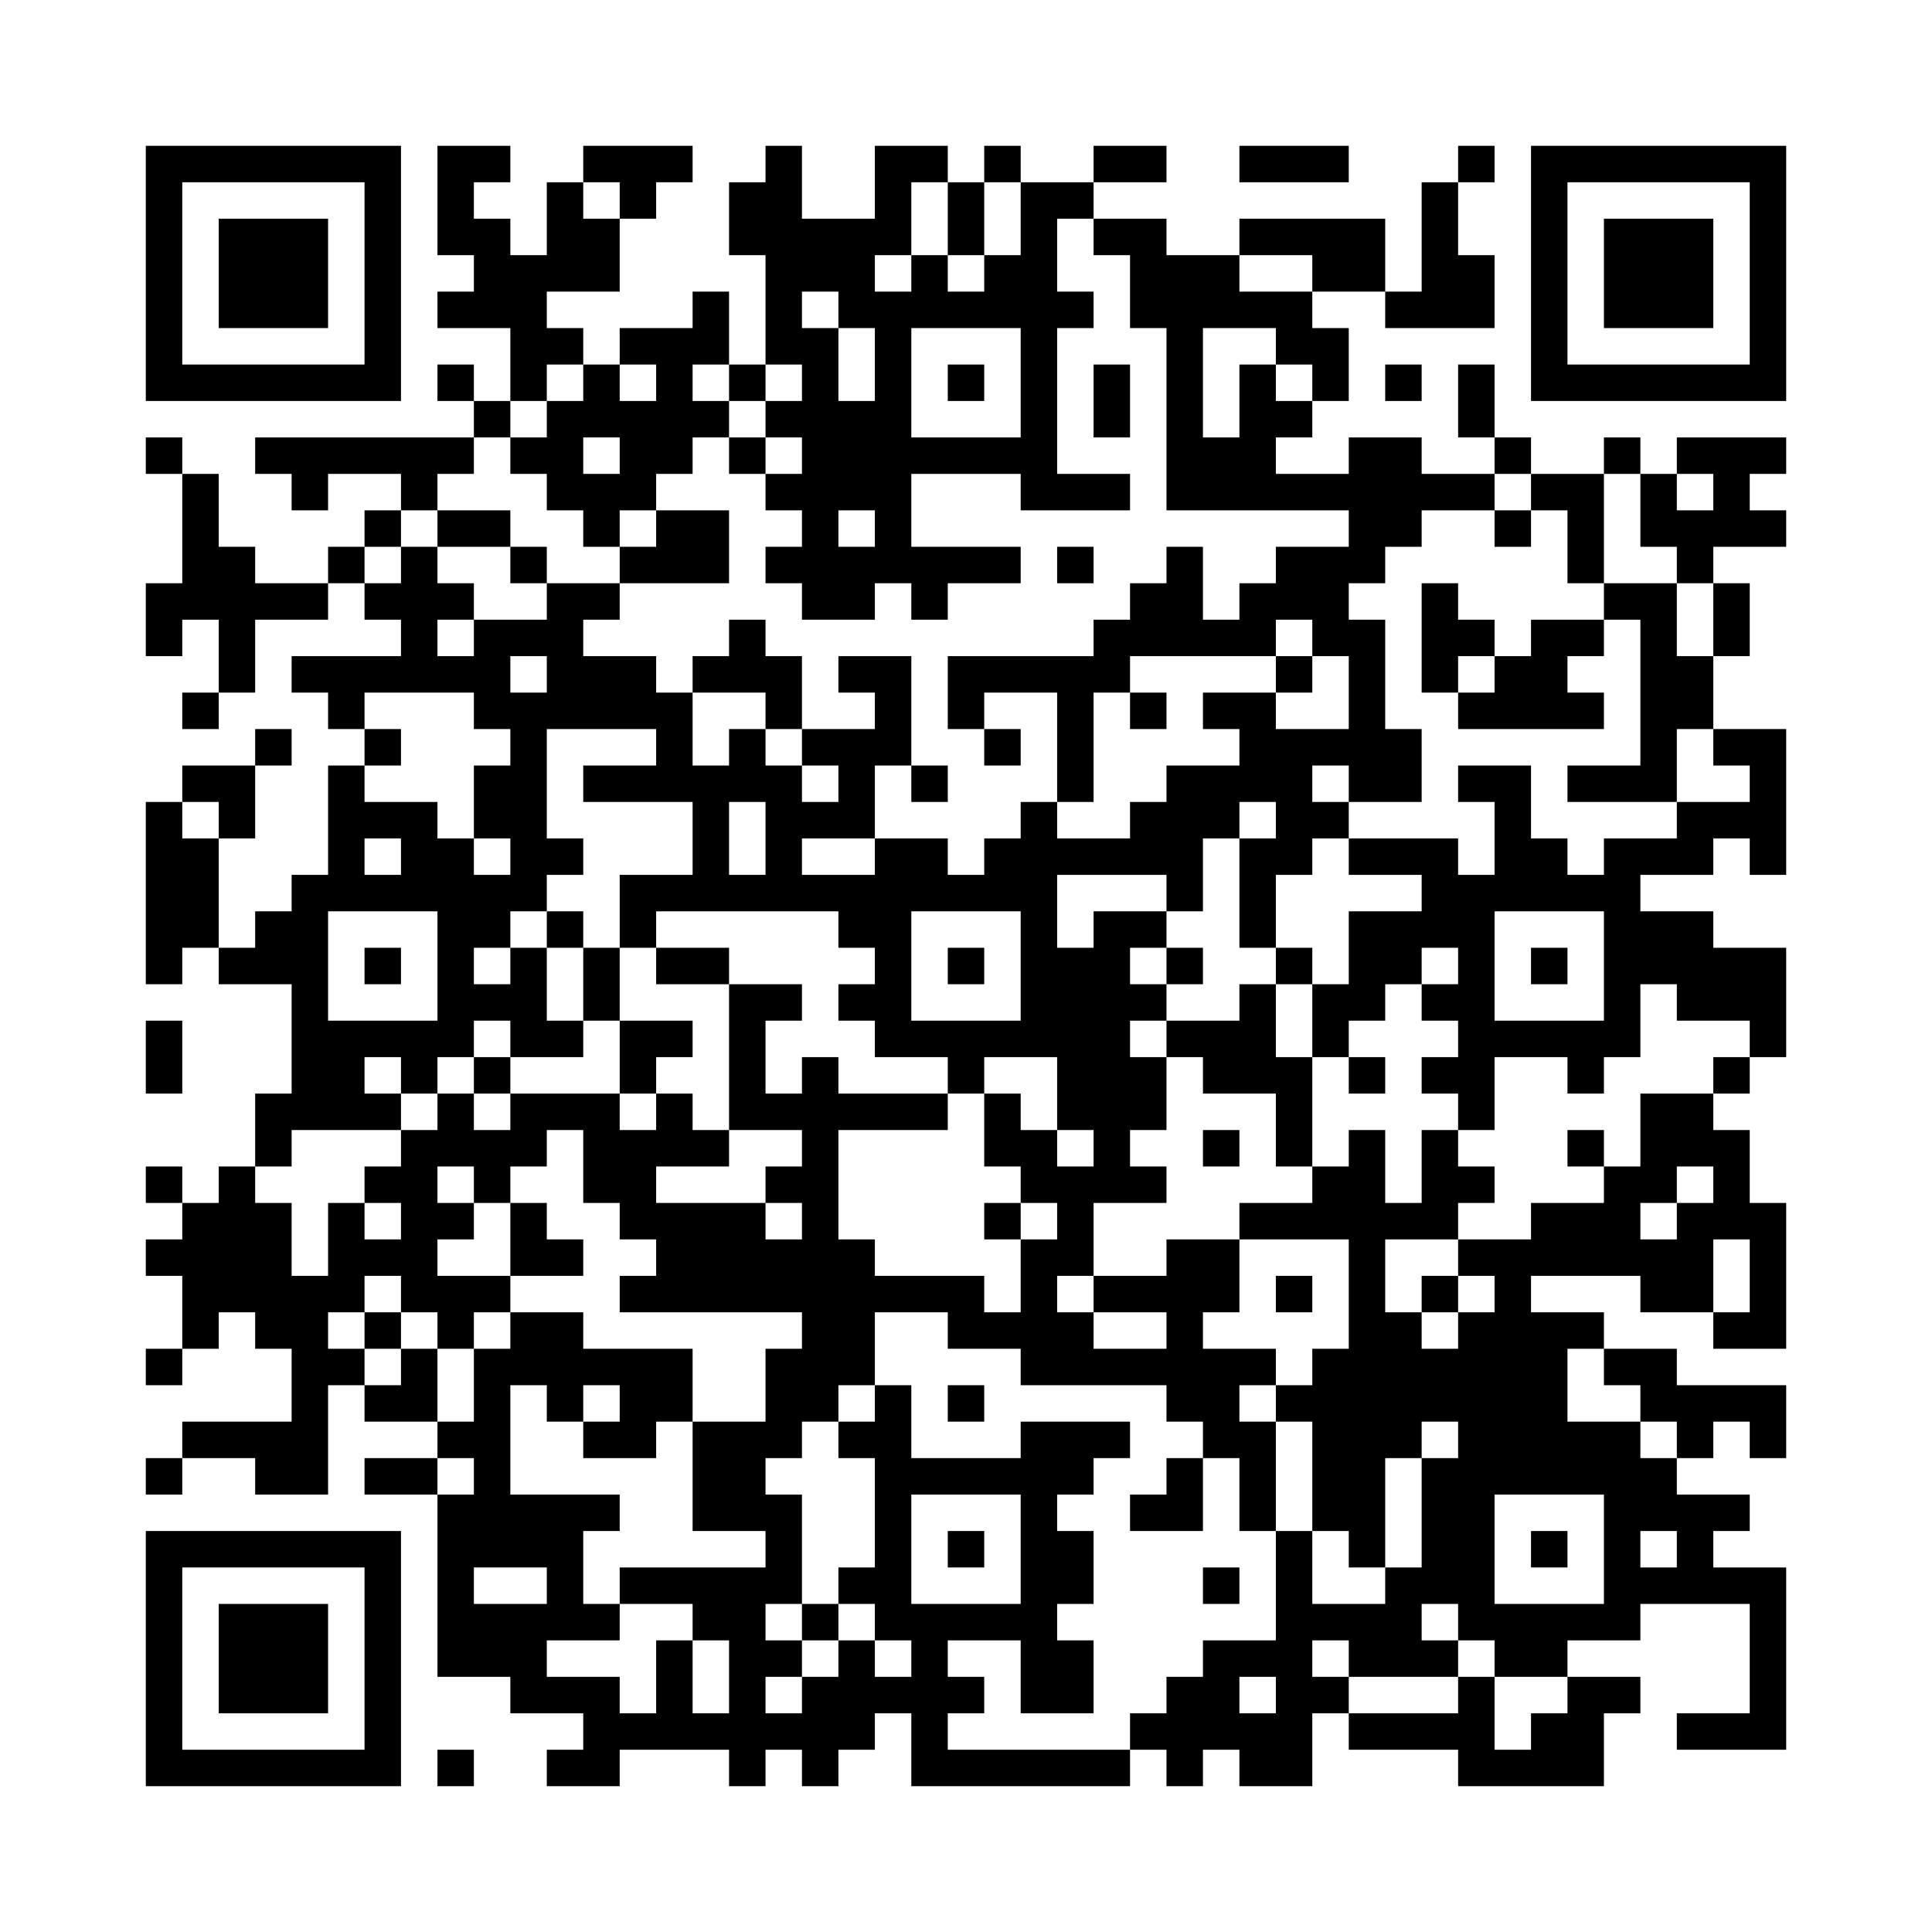 <?xml version='1.0' encoding='UTF-8'?>
<svg width="53mm" height="53mm" version="1.1" viewBox="0 0 53 53" xmlns="http://www.w3.org/2000/svg"><path d="M4,4H5V5H4zM5,4H6V5H5zM6,4H7V5H6zM7,4H8V5H7zM8,4H9V5H8zM9,4H10V5H9zM10,4H11V5H10zM12,4H13V5H12zM13,4H14V5H13zM16,4H17V5H16zM17,4H18V5H17zM18,4H19V5H18zM21,4H22V5H21zM24,4H25V5H24zM25,4H26V5H25zM27,4H28V5H27zM30,4H31V5H30zM31,4H32V5H31zM34,4H35V5H34zM35,4H36V5H35zM36,4H37V5H36zM40,4H41V5H40zM42,4H43V5H42zM43,4H44V5H43zM44,4H45V5H44zM45,4H46V5H45zM46,4H47V5H46zM47,4H48V5H47zM48,4H49V5H48zM4,5H5V6H4zM10,5H11V6H10zM12,5H13V6H12zM15,5H16V6H15zM17,5H18V6H17zM20,5H21V6H20zM21,5H22V6H21zM24,5H25V6H24zM26,5H27V6H26zM28,5H29V6H28zM29,5H30V6H29zM39,5H40V6H39zM42,5H43V6H42zM48,5H49V6H48zM4,6H5V7H4zM6,6H7V7H6zM7,6H8V7H7zM8,6H9V7H8zM10,6H11V7H10zM12,6H13V7H12zM13,6H14V7H13zM15,6H16V7H15zM16,6H17V7H16zM20,6H21V7H20zM21,6H22V7H21zM22,6H23V7H22zM23,6H24V7H23zM24,6H25V7H24zM26,6H27V7H26zM28,6H29V7H28zM30,6H31V7H30zM31,6H32V7H31zM34,6H35V7H34zM35,6H36V7H35zM36,6H37V7H36zM37,6H38V7H37zM39,6H40V7H39zM42,6H43V7H42zM44,6H45V7H44zM45,6H46V7H45zM46,6H47V7H46zM48,6H49V7H48zM4,7H5V8H4zM6,7H7V8H6zM7,7H8V8H7zM8,7H9V8H8zM10,7H11V8H10zM13,7H14V8H13zM14,7H15V8H14zM15,7H16V8H15zM16,7H17V8H16zM21,7H22V8H21zM22,7H23V8H22zM23,7H24V8H23zM25,7H26V8H25zM27,7H28V8H27zM28,7H29V8H28zM31,7H32V8H31zM32,7H33V8H32zM33,7H34V8H33zM36,7H37V8H36zM37,7H38V8H37zM39,7H40V8H39zM40,7H41V8H40zM42,7H43V8H42zM44,7H45V8H44zM45,7H46V8H45zM46,7H47V8H46zM48,7H49V8H48zM4,8H5V9H4zM6,8H7V9H6zM7,8H8V9H7zM8,8H9V9H8zM10,8H11V9H10zM12,8H13V9H12zM13,8H14V9H13zM14,8H15V9H14zM19,8H20V9H19zM21,8H22V9H21zM23,8H24V9H23zM24,8H25V9H24zM25,8H26V9H25zM26,8H27V9H26zM27,8H28V9H27zM28,8H29V9H28zM29,8H30V9H29zM31,8H32V9H31zM32,8H33V9H32zM33,8H34V9H33zM34,8H35V9H34zM35,8H36V9H35zM38,8H39V9H38zM39,8H40V9H39zM40,8H41V9H40zM42,8H43V9H42zM44,8H45V9H44zM45,8H46V9H45zM46,8H47V9H46zM48,8H49V9H48zM4,9H5V10H4zM10,9H11V10H10zM14,9H15V10H14zM15,9H16V10H15zM17,9H18V10H17zM18,9H19V10H18zM19,9H20V10H19zM21,9H22V10H21zM22,9H23V10H22zM24,9H25V10H24zM28,9H29V10H28zM32,9H33V10H32zM35,9H36V10H35zM36,9H37V10H36zM42,9H43V10H42zM48,9H49V10H48zM4,10H5V11H4zM5,10H6V11H5zM6,10H7V11H6zM7,10H8V11H7zM8,10H9V11H8zM9,10H10V11H9zM10,10H11V11H10zM12,10H13V11H12zM14,10H15V11H14zM16,10H17V11H16zM18,10H19V11H18zM20,10H21V11H20zM22,10H23V11H22zM24,10H25V11H24zM26,10H27V11H26zM28,10H29V11H28zM30,10H31V11H30zM32,10H33V11H32zM34,10H35V11H34zM36,10H37V11H36zM38,10H39V11H38zM40,10H41V11H40zM42,10H43V11H42zM43,10H44V11H43zM44,10H45V11H44zM45,10H46V11H45zM46,10H47V11H46zM47,10H48V11H47zM48,10H49V11H48zM13,11H14V12H13zM15,11H16V12H15zM16,11H17V12H16zM17,11H18V12H17zM18,11H19V12H18zM19,11H20V12H19zM21,11H22V12H21zM22,11H23V12H22zM23,11H24V12H23zM24,11H25V12H24zM28,11H29V12H28zM30,11H31V12H30zM32,11H33V12H32zM34,11H35V12H34zM35,11H36V12H35zM40,11H41V12H40zM4,12H5V13H4zM7,12H8V13H7zM8,12H9V13H8zM9,12H10V13H9zM10,12H11V13H10zM11,12H12V13H11zM12,12H13V13H12zM14,12H15V13H14zM15,12H16V13H15zM17,12H18V13H17zM18,12H19V13H18zM20,12H21V13H20zM22,12H23V13H22zM23,12H24V13H23zM24,12H25V13H24zM25,12H26V13H25zM26,12H27V13H26zM27,12H28V13H27zM28,12H29V13H28zM32,12H33V13H32zM33,12H34V13H33zM34,12H35V13H34zM37,12H38V13H37zM38,12H39V13H38zM41,12H42V13H41zM44,12H45V13H44zM46,12H47V13H46zM47,12H48V13H47zM48,12H49V13H48zM5,13H6V14H5zM8,13H9V14H8zM11,13H12V14H11zM15,13H16V14H15zM16,13H17V14H16zM17,13H18V14H17zM21,13H22V14H21zM22,13H23V14H22zM23,13H24V14H23zM24,13H25V14H24zM28,13H29V14H28zM29,13H30V14H29zM30,13H31V14H30zM32,13H33V14H32zM33,13H34V14H33zM34,13H35V14H34zM35,13H36V14H35zM36,13H37V14H36zM37,13H38V14H37zM38,13H39V14H38zM39,13H40V14H39zM40,13H41V14H40zM42,13H43V14H42zM43,13H44V14H43zM45,13H46V14H45zM47,13H48V14H47zM5,14H6V15H5zM10,14H11V15H10zM12,14H13V15H12zM13,14H14V15H13zM16,14H17V15H16zM18,14H19V15H18zM19,14H20V15H19zM22,14H23V15H22zM24,14H25V15H24zM37,14H38V15H37zM38,14H39V15H38zM41,14H42V15H41zM43,14H44V15H43zM45,14H46V15H45zM46,14H47V15H46zM47,14H48V15H47zM48,14H49V15H48zM5,15H6V16H5zM6,15H7V16H6zM9,15H10V16H9zM11,15H12V16H11zM14,15H15V16H14zM17,15H18V16H17zM18,15H19V16H18zM19,15H20V16H19zM21,15H22V16H21zM22,15H23V16H22zM23,15H24V16H23zM24,15H25V16H24zM25,15H26V16H25zM26,15H27V16H26zM27,15H28V16H27zM29,15H30V16H29zM32,15H33V16H32zM35,15H36V16H35zM36,15H37V16H36zM37,15H38V16H37zM43,15H44V16H43zM46,15H47V16H46zM4,16H5V17H4zM5,16H6V17H5zM6,16H7V17H6zM7,16H8V17H7zM8,16H9V17H8zM10,16H11V17H10zM11,16H12V17H11zM12,16H13V17H12zM15,16H16V17H15zM16,16H17V17H16zM22,16H23V17H22zM23,16H24V17H23zM25,16H26V17H25zM31,16H32V17H31zM32,16H33V17H32zM34,16H35V17H34zM35,16H36V17H35zM36,16H37V17H36zM39,16H40V17H39zM44,16H45V17H44zM45,16H46V17H45zM47,16H48V17H47zM4,17H5V18H4zM6,17H7V18H6zM11,17H12V18H11zM13,17H14V18H13zM14,17H15V18H14zM15,17H16V18H15zM20,17H21V18H20zM30,17H31V18H30zM31,17H32V18H31zM32,17H33V18H32zM33,17H34V18H33zM34,17H35V18H34zM36,17H37V18H36zM37,17H38V18H37zM39,17H40V18H39zM40,17H41V18H40zM42,17H43V18H42zM43,17H44V18H43zM45,17H46V18H45zM47,17H48V18H47zM6,18H7V19H6zM8,18H9V19H8zM9,18H10V19H9zM10,18H11V19H10zM11,18H12V19H11zM12,18H13V19H12zM13,18H14V19H13zM15,18H16V19H15zM16,18H17V19H16zM17,18H18V19H17zM19,18H20V19H19zM20,18H21V19H20zM21,18H22V19H21zM23,18H24V19H23zM24,18H25V19H24zM26,18H27V19H26zM27,18H28V19H27zM28,18H29V19H28zM29,18H30V19H29zM30,18H31V19H30zM35,18H36V19H35zM37,18H38V19H37zM39,18H40V19H39zM41,18H42V19H41zM42,18H43V19H42zM45,18H46V19H45zM46,18H47V19H46zM5,19H6V20H5zM9,19H10V20H9zM13,19H14V20H13zM14,19H15V20H14zM15,19H16V20H15zM16,19H17V20H16zM17,19H18V20H17zM18,19H19V20H18zM21,19H22V20H21zM24,19H25V20H24zM26,19H27V20H26zM29,19H30V20H29zM31,19H32V20H31zM33,19H34V20H33zM34,19H35V20H34zM37,19H38V20H37zM40,19H41V20H40zM41,19H42V20H41zM42,19H43V20H42zM43,19H44V20H43zM45,19H46V20H45zM46,19H47V20H46zM7,20H8V21H7zM10,20H11V21H10zM14,20H15V21H14zM18,20H19V21H18zM20,20H21V21H20zM22,20H23V21H22zM23,20H24V21H23zM24,20H25V21H24zM27,20H28V21H27zM29,20H30V21H29zM34,20H35V21H34zM35,20H36V21H35zM36,20H37V21H36zM37,20H38V21H37zM38,20H39V21H38zM45,20H46V21H45zM47,20H48V21H47zM48,20H49V21H48zM5,21H6V22H5zM6,21H7V22H6zM9,21H10V22H9zM13,21H14V22H13zM14,21H15V22H14zM16,21H17V22H16zM17,21H18V22H17zM18,21H19V22H18zM19,21H20V22H19zM20,21H21V22H20zM21,21H22V22H21zM23,21H24V22H23zM25,21H26V22H25zM29,21H30V22H29zM32,21H33V22H32zM33,21H34V22H33zM34,21H35V22H34zM35,21H36V22H35zM37,21H38V22H37zM38,21H39V22H38zM40,21H41V22H40zM41,21H42V22H41zM43,21H44V22H43zM44,21H45V22H44zM45,21H46V22H45zM48,21H49V22H48zM4,22H5V23H4zM6,22H7V23H6zM9,22H10V23H9zM10,22H11V23H10zM11,22H12V23H11zM13,22H14V23H13zM14,22H15V23H14zM19,22H20V23H19zM21,22H22V23H21zM22,22H23V23H22zM23,22H24V23H23zM28,22H29V23H28zM31,22H32V23H31zM32,22H33V23H32zM33,22H34V23H33zM35,22H36V23H35zM36,22H37V23H36zM41,22H42V23H41zM46,22H47V23H46zM47,22H48V23H47zM48,22H49V23H48zM4,23H5V24H4zM5,23H6V24H5zM9,23H10V24H9zM11,23H12V24H11zM12,23H13V24H12zM14,23H15V24H14zM15,23H16V24H15zM19,23H20V24H19zM21,23H22V24H21zM24,23H25V24H24zM25,23H26V24H25zM27,23H28V24H27zM28,23H29V24H28zM29,23H30V24H29zM30,23H31V24H30zM31,23H32V24H31zM32,23H33V24H32zM34,23H35V24H34zM35,23H36V24H35zM37,23H38V24H37zM38,23H39V24H38zM39,23H40V24H39zM41,23H42V24H41zM42,23H43V24H42zM44,23H45V24H44zM45,23H46V24H45zM46,23H47V24H46zM48,23H49V24H48zM4,24H5V25H4zM5,24H6V25H5zM8,24H9V25H8zM9,24H10V25H9zM10,24H11V25H10zM11,24H12V25H11zM12,24H13V25H12zM13,24H14V25H13zM14,24H15V25H14zM17,24H18V25H17zM18,24H19V25H18zM19,24H20V25H19zM20,24H21V25H20zM21,24H22V25H21zM22,24H23V25H22zM23,24H24V25H23zM24,24H25V25H24zM25,24H26V25H25zM26,24H27V25H26zM27,24H28V25H27zM28,24H29V25H28zM32,24H33V25H32zM34,24H35V25H34zM39,24H40V25H39zM40,24H41V25H40zM41,24H42V25H41zM42,24H43V25H42zM43,24H44V25H43zM44,24H45V25H44zM4,25H5V26H4zM5,25H6V26H5zM7,25H8V26H7zM8,25H9V26H8zM12,25H13V26H12zM13,25H14V26H13zM15,25H16V26H15zM17,25H18V26H17zM23,25H24V26H23zM24,25H25V26H24zM28,25H29V26H28zM30,25H31V26H30zM31,25H32V26H31zM34,25H35V26H34zM37,25H38V26H37zM38,25H39V26H38zM39,25H40V26H39zM40,25H41V26H40zM44,25H45V26H44zM45,25H46V26H45zM46,25H47V26H46zM4,26H5V27H4zM6,26H7V27H6zM7,26H8V27H7zM8,26H9V27H8zM10,26H11V27H10zM12,26H13V27H12zM14,26H15V27H14zM16,26H17V27H16zM18,26H19V27H18zM19,26H20V27H19zM24,26H25V27H24zM26,26H27V27H26zM28,26H29V27H28zM29,26H30V27H29zM30,26H31V27H30zM32,26H33V27H32zM35,26H36V27H35zM37,26H38V27H37zM38,26H39V27H38zM40,26H41V27H40zM42,26H43V27H42zM44,26H45V27H44zM45,26H46V27H45zM46,26H47V27H46zM47,26H48V27H47zM48,26H49V27H48zM8,27H9V28H8zM12,27H13V28H12zM13,27H14V28H13zM14,27H15V28H14zM16,27H17V28H16zM20,27H21V28H20zM21,27H22V28H21zM23,27H24V28H23zM24,27H25V28H24zM28,27H29V28H28zM29,27H30V28H29zM30,27H31V28H30zM31,27H32V28H31zM34,27H35V28H34zM36,27H37V28H36zM37,27H38V28H37zM39,27H40V28H39zM40,27H41V28H40zM44,27H45V28H44zM46,27H47V28H46zM47,27H48V28H47zM48,27H49V28H48zM4,28H5V29H4zM8,28H9V29H8zM9,28H10V29H9zM10,28H11V29H10zM11,28H12V29H11zM12,28H13V29H12zM14,28H15V29H14zM15,28H16V29H15zM17,28H18V29H17zM18,28H19V29H18zM20,28H21V29H20zM24,28H25V29H24zM25,28H26V29H25zM26,28H27V29H26zM27,28H28V29H27zM28,28H29V29H28zM29,28H30V29H29zM30,28H31V29H30zM32,28H33V29H32zM33,28H34V29H33zM34,28H35V29H34zM36,28H37V29H36zM40,28H41V29H40zM41,28H42V29H41zM42,28H43V29H42zM43,28H44V29H43zM44,28H45V29H44zM48,28H49V29H48zM4,29H5V30H4zM8,29H9V30H8zM9,29H10V30H9zM11,29H12V30H11zM13,29H14V30H13zM17,29H18V30H17zM20,29H21V30H20zM22,29H23V30H22zM26,29H27V30H26zM29,29H30V30H29zM30,29H31V30H30zM31,29H32V30H31zM33,29H34V30H33zM34,29H35V30H34zM35,29H36V30H35zM37,29H38V30H37zM39,29H40V30H39zM40,29H41V30H40zM43,29H44V30H43zM47,29H48V30H47zM7,30H8V31H7zM8,30H9V31H8zM9,30H10V31H9zM10,30H11V31H10zM12,30H13V31H12zM14,30H15V31H14zM15,30H16V31H15zM16,30H17V31H16zM18,30H19V31H18zM20,30H21V31H20zM21,30H22V31H21zM22,30H23V31H22zM23,30H24V31H23zM24,30H25V31H24zM25,30H26V31H25zM27,30H28V31H27zM29,30H30V31H29zM30,30H31V31H30zM31,30H32V31H31zM35,30H36V31H35zM40,30H41V31H40zM45,30H46V31H45zM46,30H47V31H46zM7,31H8V32H7zM11,31H12V32H11zM12,31H13V32H12zM13,31H14V32H13zM14,31H15V32H14zM16,31H17V32H16zM17,31H18V32H17zM18,31H19V32H18zM19,31H20V32H19zM22,31H23V32H22zM27,31H28V32H27zM28,31H29V32H28zM30,31H31V32H30zM33,31H34V32H33zM35,31H36V32H35zM37,31H38V32H37zM39,31H40V32H39zM43,31H44V32H43zM45,31H46V32H45zM46,31H47V32H46zM47,31H48V32H47zM4,32H5V33H4zM6,32H7V33H6zM10,32H11V33H10zM11,32H12V33H11zM13,32H14V33H13zM16,32H17V33H16zM17,32H18V33H17zM21,32H22V33H21zM22,32H23V33H22zM28,32H29V33H28zM29,32H30V33H29zM30,32H31V33H30zM31,32H32V33H31zM36,32H37V33H36zM37,32H38V33H37zM39,32H40V33H39zM40,32H41V33H40zM44,32H45V33H44zM45,32H46V33H45zM47,32H48V33H47zM5,33H6V34H5zM6,33H7V34H6zM7,33H8V34H7zM9,33H10V34H9zM11,33H12V34H11zM12,33H13V34H12zM14,33H15V34H14zM17,33H18V34H17zM18,33H19V34H18zM19,33H20V34H19zM20,33H21V34H20zM22,33H23V34H22zM27,33H28V34H27zM29,33H30V34H29zM34,33H35V34H34zM35,33H36V34H35zM36,33H37V34H36zM37,33H38V34H37zM38,33H39V34H38zM39,33H40V34H39zM42,33H43V34H42zM43,33H44V34H43zM44,33H45V34H44zM46,33H47V34H46zM47,33H48V34H47zM48,33H49V34H48zM4,34H5V35H4zM5,34H6V35H5zM6,34H7V35H6zM7,34H8V35H7zM9,34H10V35H9zM10,34H11V35H10zM11,34H12V35H11zM14,34H15V35H14zM15,34H16V35H15zM18,34H19V35H18zM19,34H20V35H19zM20,34H21V35H20zM21,34H22V35H21zM22,34H23V35H22zM23,34H24V35H23zM28,34H29V35H28zM29,34H30V35H29zM32,34H33V35H32zM33,34H34V35H33zM37,34H38V35H37zM40,34H41V35H40zM41,34H42V35H41zM42,34H43V35H42zM43,34H44V35H43zM44,34H45V35H44zM45,34H46V35H45zM46,34H47V35H46zM48,34H49V35H48zM5,35H6V36H5zM6,35H7V36H6zM7,35H8V36H7zM8,35H9V36H8zM9,35H10V36H9zM11,35H12V36H11zM12,35H13V36H12zM13,35H14V36H13zM17,35H18V36H17zM18,35H19V36H18zM19,35H20V36H19zM20,35H21V36H20zM21,35H22V36H21zM22,35H23V36H22zM23,35H24V36H23zM24,35H25V36H24zM25,35H26V36H25zM26,35H27V36H26zM28,35H29V36H28zM30,35H31V36H30zM31,35H32V36H31zM32,35H33V36H32zM33,35H34V36H33zM35,35H36V36H35zM37,35H38V36H37zM39,35H40V36H39zM41,35H42V36H41zM45,35H46V36H45zM46,35H47V36H46zM48,35H49V36H48zM5,36H6V37H5zM7,36H8V37H7zM8,36H9V37H8zM10,36H11V37H10zM12,36H13V37H12zM14,36H15V37H14zM15,36H16V37H15zM22,36H23V37H22zM23,36H24V37H23zM26,36H27V37H26zM27,36H28V37H27zM28,36H29V37H28zM29,36H30V37H29zM32,36H33V37H32zM37,36H38V37H37zM38,36H39V37H38zM40,36H41V37H40zM41,36H42V37H41zM42,36H43V37H42zM43,36H44V37H43zM47,36H48V37H47zM48,36H49V37H48zM4,37H5V38H4zM8,37H9V38H8zM9,37H10V38H9zM11,37H12V38H11zM13,37H14V38H13zM14,37H15V38H14zM15,37H16V38H15zM16,37H17V38H16zM17,37H18V38H17zM18,37H19V38H18zM21,37H22V38H21zM22,37H23V38H22zM23,37H24V38H23zM28,37H29V38H28zM29,37H30V38H29zM30,37H31V38H30zM31,37H32V38H31zM32,37H33V38H32zM33,37H34V38H33zM34,37H35V38H34zM36,37H37V38H36zM37,37H38V38H37zM38,37H39V38H38zM39,37H40V38H39zM40,37H41V38H40zM41,37H42V38H41zM42,37H43V38H42zM44,37H45V38H44zM45,37H46V38H45zM8,38H9V39H8zM10,38H11V39H10zM11,38H12V39H11zM13,38H14V39H13zM15,38H16V39H15zM17,38H18V39H17zM18,38H19V39H18zM21,38H22V39H21zM22,38H23V39H22zM24,38H25V39H24zM26,38H27V39H26zM32,38H33V39H32zM33,38H34V39H33zM35,38H36V39H35zM36,38H37V39H36zM37,38H38V39H37zM38,38H39V39H38zM39,38H40V39H39zM40,38H41V39H40zM41,38H42V39H41zM42,38H43V39H42zM45,38H46V39H45zM46,38H47V39H46zM47,38H48V39H47zM48,38H49V39H48zM5,39H6V40H5zM6,39H7V40H6zM7,39H8V40H7zM8,39H9V40H8zM12,39H13V40H12zM13,39H14V40H13zM16,39H17V40H16zM17,39H18V40H17zM19,39H20V40H19zM20,39H21V40H20zM21,39H22V40H21zM23,39H24V40H23zM24,39H25V40H24zM28,39H29V40H28zM29,39H30V40H29zM30,39H31V40H30zM33,39H34V40H33zM34,39H35V40H34zM36,39H37V40H36zM37,39H38V40H37zM38,39H39V40H38zM40,39H41V40H40zM41,39H42V40H41zM42,39H43V40H42zM43,39H44V40H43zM44,39H45V40H44zM46,39H47V40H46zM48,39H49V40H48zM4,40H5V41H4zM7,40H8V41H7zM8,40H9V41H8zM10,40H11V41H10zM11,40H12V41H11zM13,40H14V41H13zM19,40H20V41H19zM20,40H21V41H20zM24,40H25V41H24zM25,40H26V41H25zM26,40H27V41H26zM27,40H28V41H27zM28,40H29V41H28zM29,40H30V41H29zM32,40H33V41H32zM34,40H35V41H34zM36,40H37V41H36zM37,40H38V41H37zM39,40H40V41H39zM40,40H41V41H40zM41,40H42V41H41zM42,40H43V41H42zM43,40H44V41H43zM44,40H45V41H44zM45,40H46V41H45zM12,41H13V42H12zM13,41H14V42H13zM14,41H15V42H14zM15,41H16V42H15zM16,41H17V42H16zM19,41H20V42H19zM20,41H21V42H20zM21,41H22V42H21zM24,41H25V42H24zM28,41H29V42H28zM31,41H32V42H31zM32,41H33V42H32zM34,41H35V42H34zM36,41H37V42H36zM37,41H38V42H37zM39,41H40V42H39zM40,41H41V42H40zM44,41H45V42H44zM45,41H46V42H45zM46,41H47V42H46zM47,41H48V42H47zM4,42H5V43H4zM5,42H6V43H5zM6,42H7V43H6zM7,42H8V43H7zM8,42H9V43H8zM9,42H10V43H9zM10,42H11V43H10zM12,42H13V43H12zM13,42H14V43H13zM14,42H15V43H14zM15,42H16V43H15zM21,42H22V43H21zM24,42H25V43H24zM26,42H27V43H26zM28,42H29V43H28zM29,42H30V43H29zM35,42H36V43H35zM37,42H38V43H37zM39,42H40V43H39zM40,42H41V43H40zM42,42H43V43H42zM44,42H45V43H44zM46,42H47V43H46zM4,43H5V44H4zM10,43H11V44H10zM12,43H13V44H12zM15,43H16V44H15zM17,43H18V44H17zM18,43H19V44H18zM19,43H20V44H19zM20,43H21V44H20zM21,43H22V44H21zM23,43H24V44H23zM24,43H25V44H24zM28,43H29V44H28zM29,43H30V44H29zM33,43H34V44H33zM35,43H36V44H35zM38,43H39V44H38zM39,43H40V44H39zM40,43H41V44H40zM44,43H45V44H44zM45,43H46V44H45zM46,43H47V44H46zM47,43H48V44H47zM48,43H49V44H48zM4,44H5V45H4zM6,44H7V45H6zM7,44H8V45H7zM8,44H9V45H8zM10,44H11V45H10zM12,44H13V45H12zM13,44H14V45H13zM14,44H15V45H14zM15,44H16V45H15zM16,44H17V45H16zM19,44H20V45H19zM20,44H21V45H20zM22,44H23V45H22zM24,44H25V45H24zM25,44H26V45H25zM26,44H27V45H26zM27,44H28V45H27zM28,44H29V45H28zM35,44H36V45H35zM36,44H37V45H36zM37,44H38V45H37zM38,44H39V45H38zM40,44H41V45H40zM41,44H42V45H41zM42,44H43V45H42zM43,44H44V45H43zM44,44H45V45H44zM48,44H49V45H48zM4,45H5V46H4zM6,45H7V46H6zM7,45H8V46H7zM8,45H9V46H8zM10,45H11V46H10zM12,45H13V46H12zM13,45H14V46H13zM14,45H15V46H14zM18,45H19V46H18zM20,45H21V46H20zM21,45H22V46H21zM23,45H24V46H23zM25,45H26V46H25zM28,45H29V46H28zM29,45H30V46H29zM33,45H34V46H33zM34,45H35V46H34zM35,45H36V46H35zM37,45H38V46H37zM38,45H39V46H38zM39,45H40V46H39zM41,45H42V46H41zM42,45H43V46H42zM48,45H49V46H48zM4,46H5V47H4zM6,46H7V47H6zM7,46H8V47H7zM8,46H9V47H8zM10,46H11V47H10zM14,46H15V47H14zM15,46H16V47H15zM16,46H17V47H16zM18,46H19V47H18zM20,46H21V47H20zM22,46H23V47H22zM23,46H24V47H23zM24,46H25V47H24zM25,46H26V47H25zM26,46H27V47H26zM28,46H29V47H28zM29,46H30V47H29zM32,46H33V47H32zM33,46H34V47H33zM35,46H36V47H35zM36,46H37V47H36zM40,46H41V47H40zM43,46H44V47H43zM44,46H45V47H44zM48,46H49V47H48zM4,47H5V48H4zM10,47H11V48H10zM16,47H17V48H16zM17,47H18V48H17zM18,47H19V48H18zM19,47H20V48H19zM20,47H21V48H20zM21,47H22V48H21zM22,47H23V48H22zM23,47H24V48H23zM25,47H26V48H25zM31,47H32V48H31zM32,47H33V48H32zM33,47H34V48H33zM34,47H35V48H34zM35,47H36V48H35zM37,47H38V48H37zM38,47H39V48H38zM39,47H40V48H39zM40,47H41V48H40zM42,47H43V48H42zM43,47H44V48H43zM46,47H47V48H46zM47,47H48V48H47zM48,47H49V48H48zM4,48H5V49H4zM5,48H6V49H5zM6,48H7V49H6zM7,48H8V49H7zM8,48H9V49H8zM9,48H10V49H9zM10,48H11V49H10zM12,48H13V49H12zM15,48H16V49H15zM16,48H17V49H16zM20,48H21V49H20zM22,48H23V49H22zM25,48H26V49H25zM26,48H27V49H26zM27,48H28V49H27zM28,48H29V49H28zM29,48H30V49H29zM30,48H31V49H30zM32,48H33V49H32zM34,48H35V49H34zM35,48H36V49H35zM40,48H41V49H40zM41,48H42V49H41zM42,48H43V49H42zM43,48H44V49H43z" id="qr-path" fill="#000000" fill-opacity="1" fill-rule="nonzero" stroke="none"/></svg>